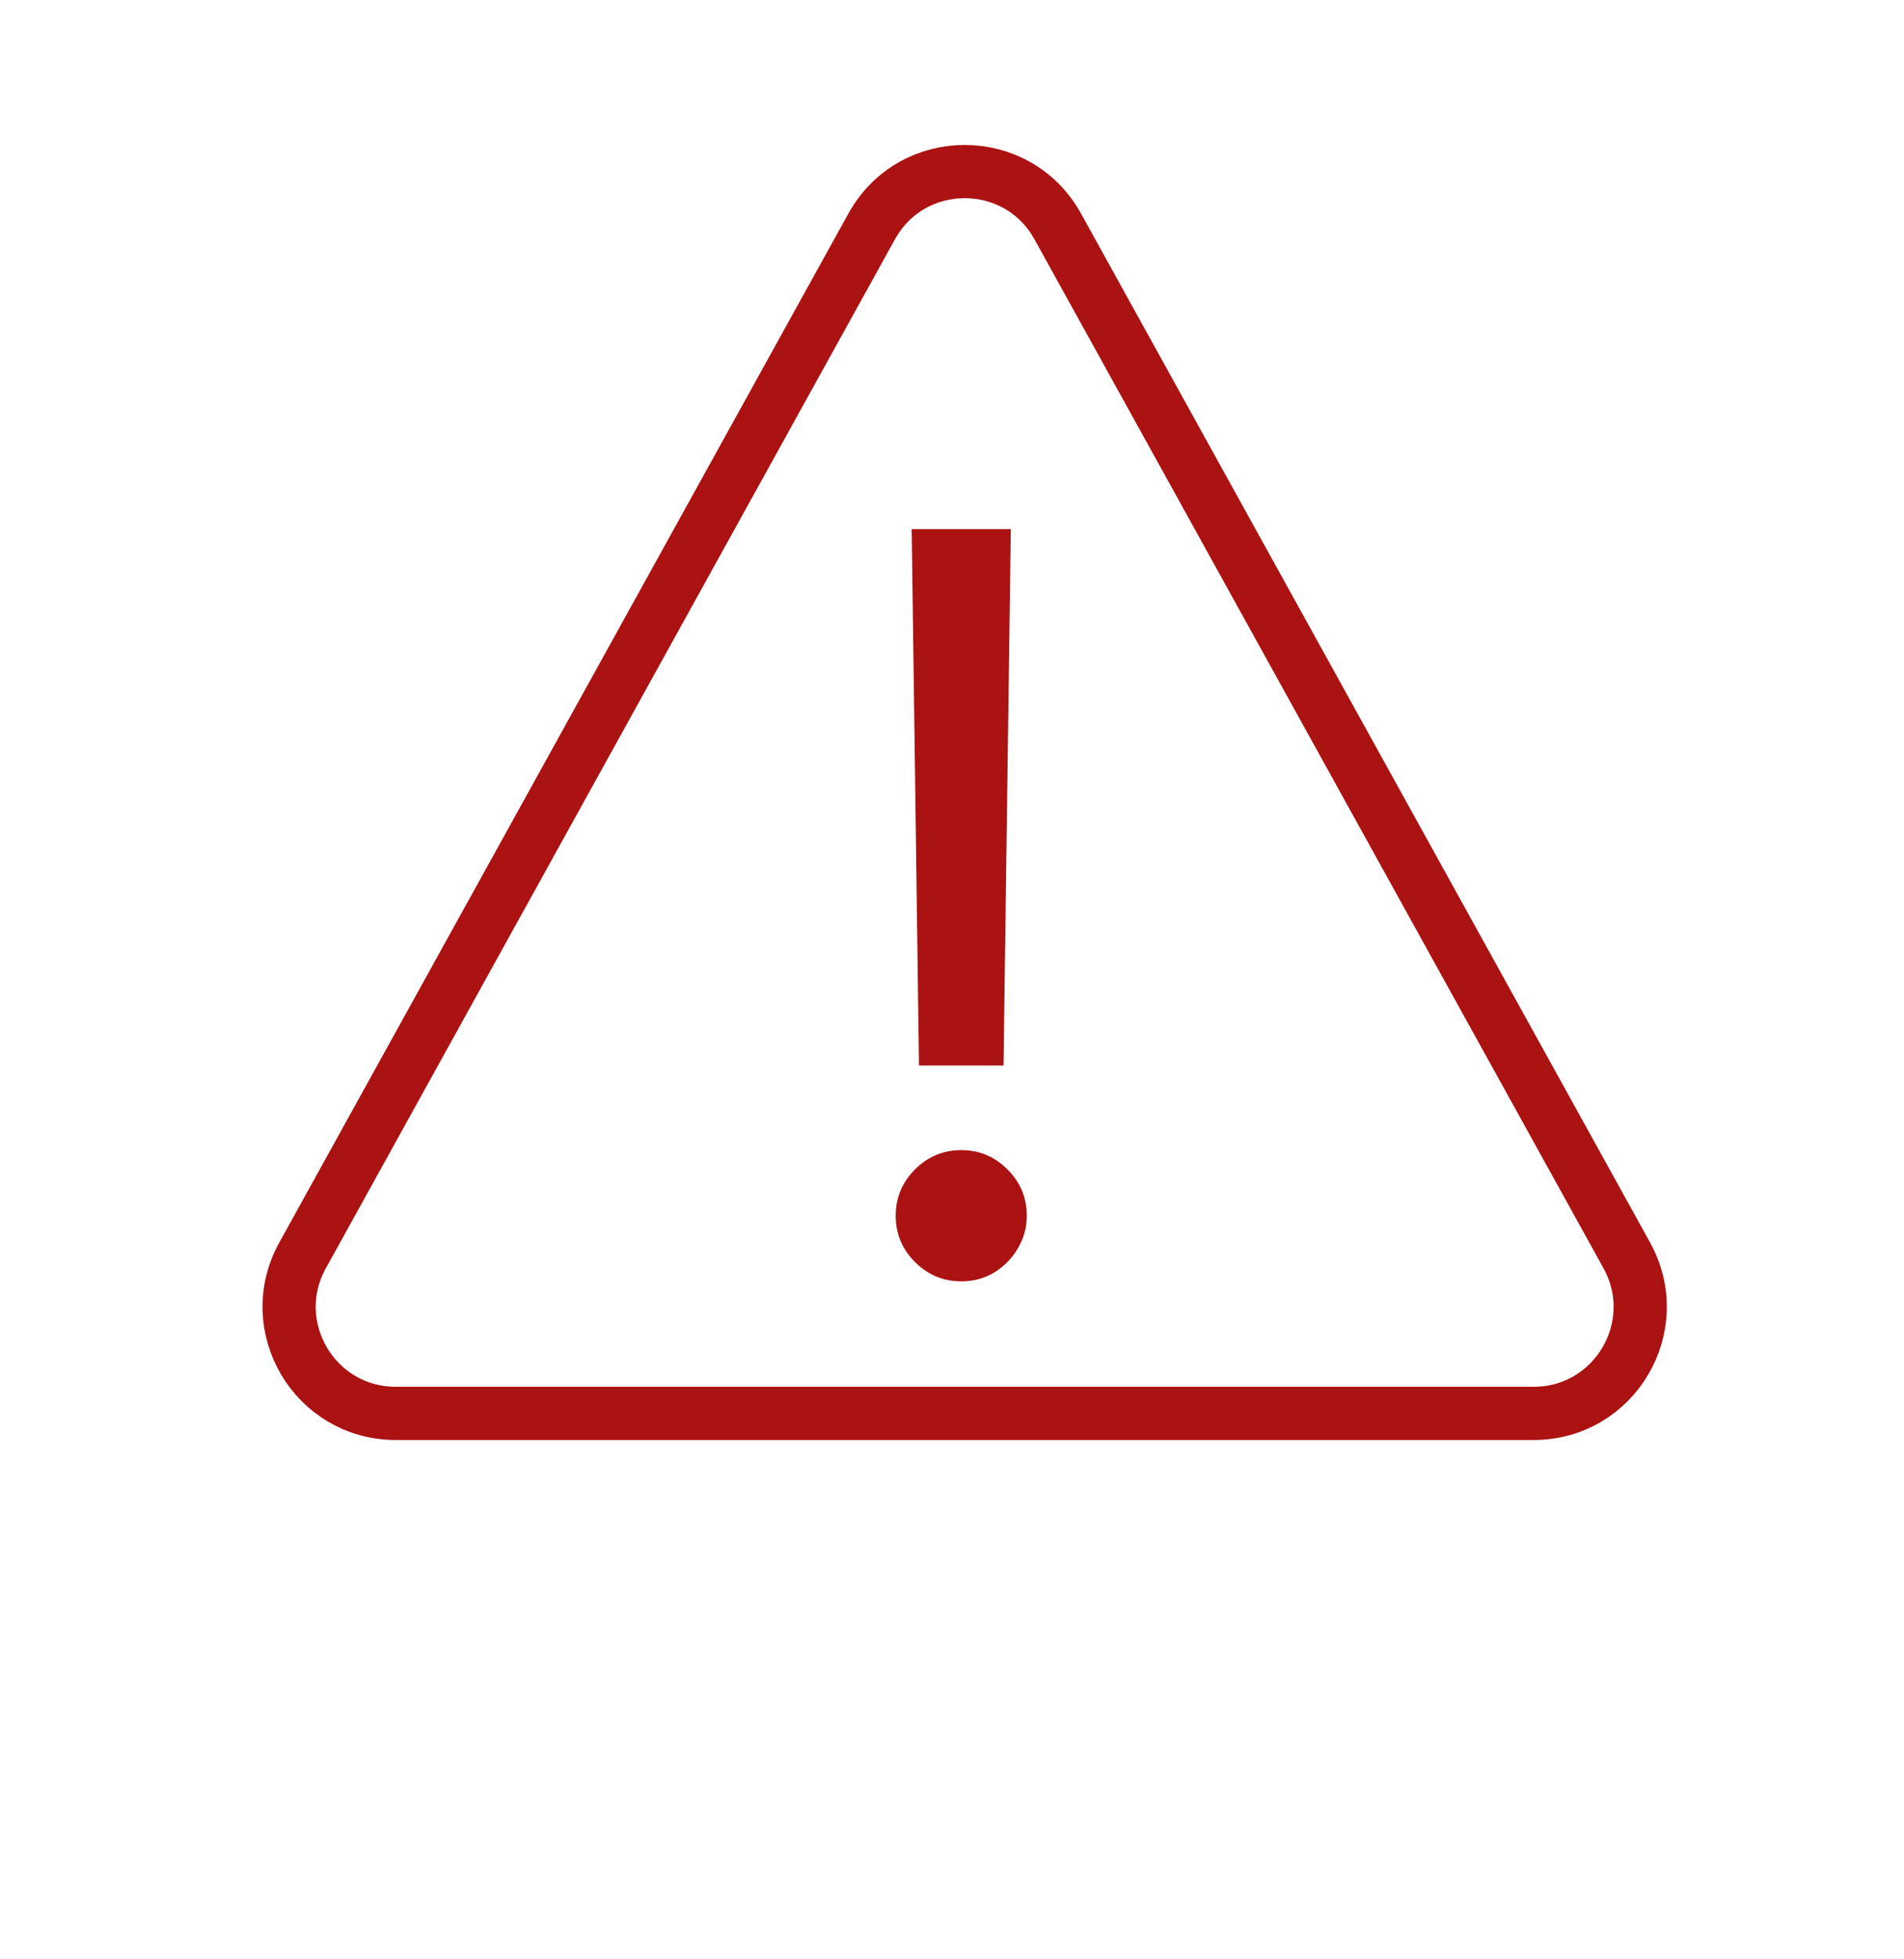 <?xml version="1.0" encoding="UTF-8"?> <svg xmlns="http://www.w3.org/2000/svg" width="35" height="36" viewBox="0 0 35 36" fill="none"><path d="M16.023 4.161C16.767 2.816 18.7 2.816 19.444 4.161L29.904 23.066C30.625 24.37 29.683 25.969 28.193 25.969H7.272C5.783 25.968 4.84 24.37 5.562 23.066L16.023 4.161Z" stroke="#AB1212" stroke-width="0.978"></path><path d="M18.581 9.722L18.447 19.578H16.893L16.759 9.722H18.581ZM17.67 23.543C17.34 23.543 17.056 23.424 16.819 23.188C16.583 22.951 16.465 22.668 16.465 22.337C16.465 22.007 16.583 21.724 16.819 21.487C17.056 21.25 17.34 21.132 17.67 21.132C18 21.132 18.284 21.25 18.52 21.487C18.757 21.724 18.875 22.007 18.875 22.337C18.875 22.556 18.819 22.757 18.708 22.94C18.601 23.123 18.456 23.27 18.273 23.382C18.094 23.489 17.893 23.543 17.67 23.543Z" fill="#AB1212"></path></svg> 